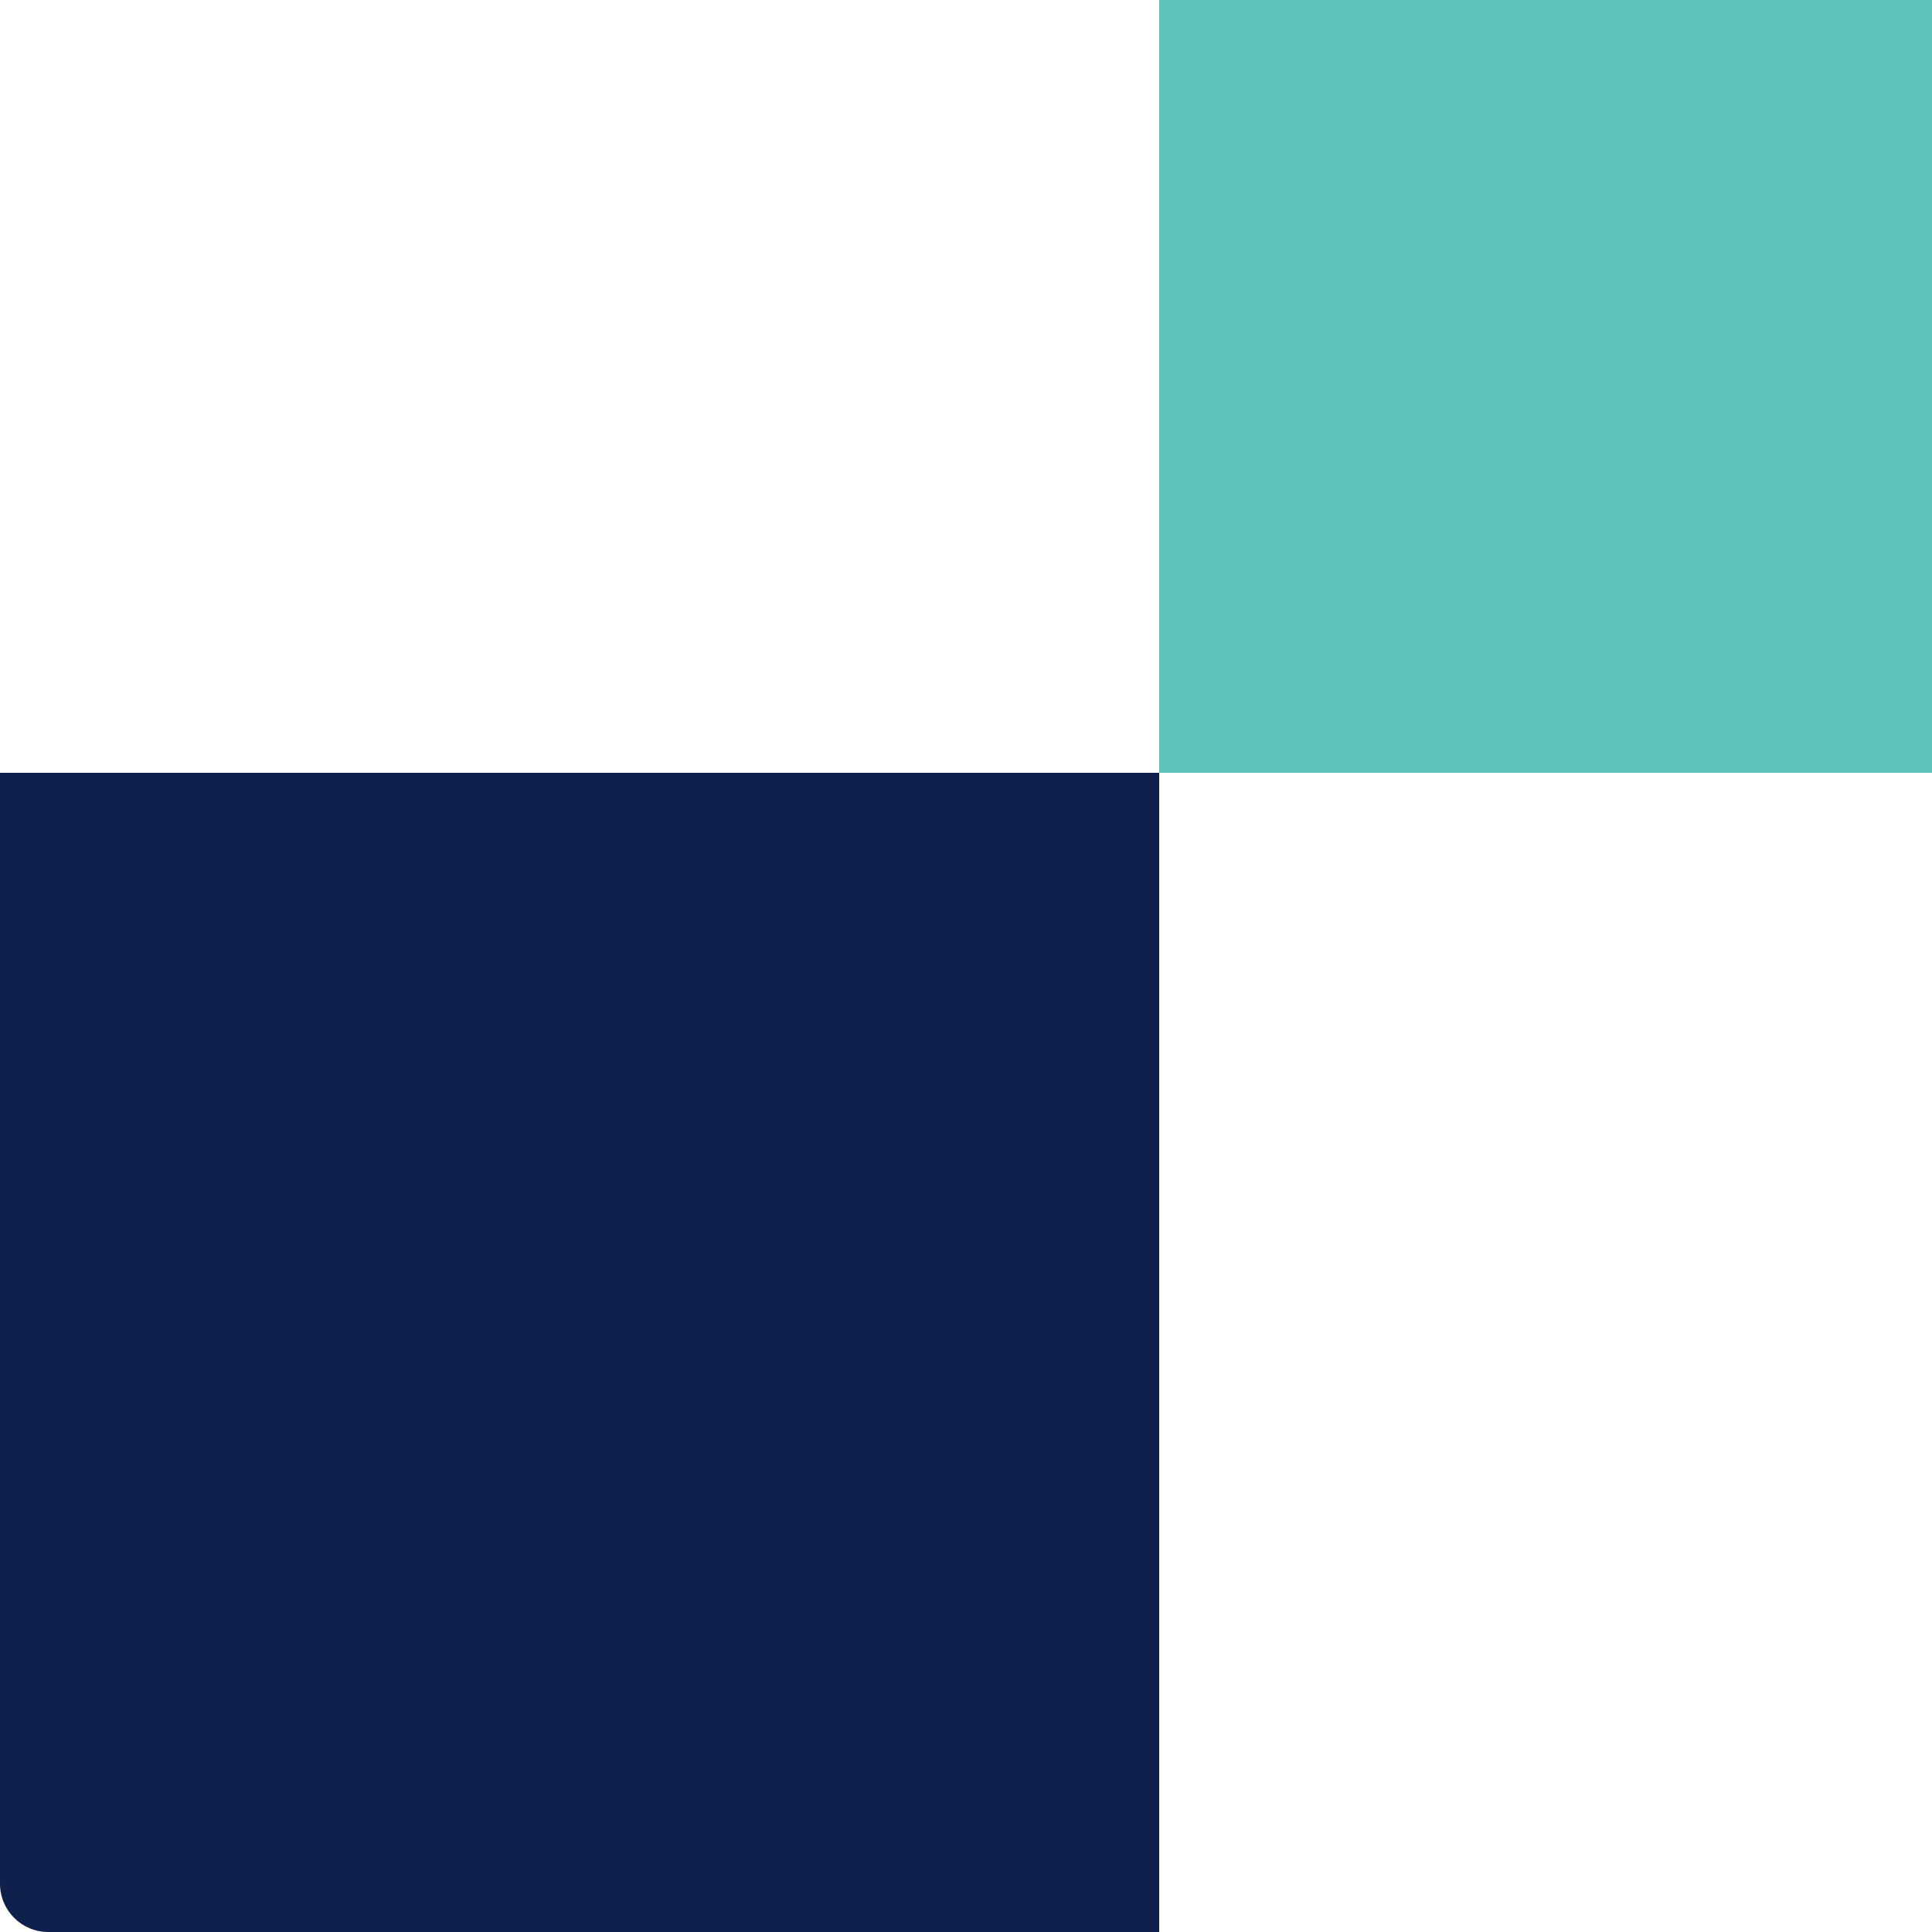 <svg id="block-form-turquoise-left-svg" width="120" height="120" viewBox="0 0 120 120" fill="none" xmlns="http://www.w3.org/2000/svg">
<rect x="120" y="48" width="48" height="48" transform="rotate(-180 120 48)" fill="#5DC3BB"/>
<path d="M72 48L72 120L3 120C1.343 120 8.42575e-07 118.657 8.22817e-07 117L0 48L72 48Z" fill="#10204D"/>
</svg>
